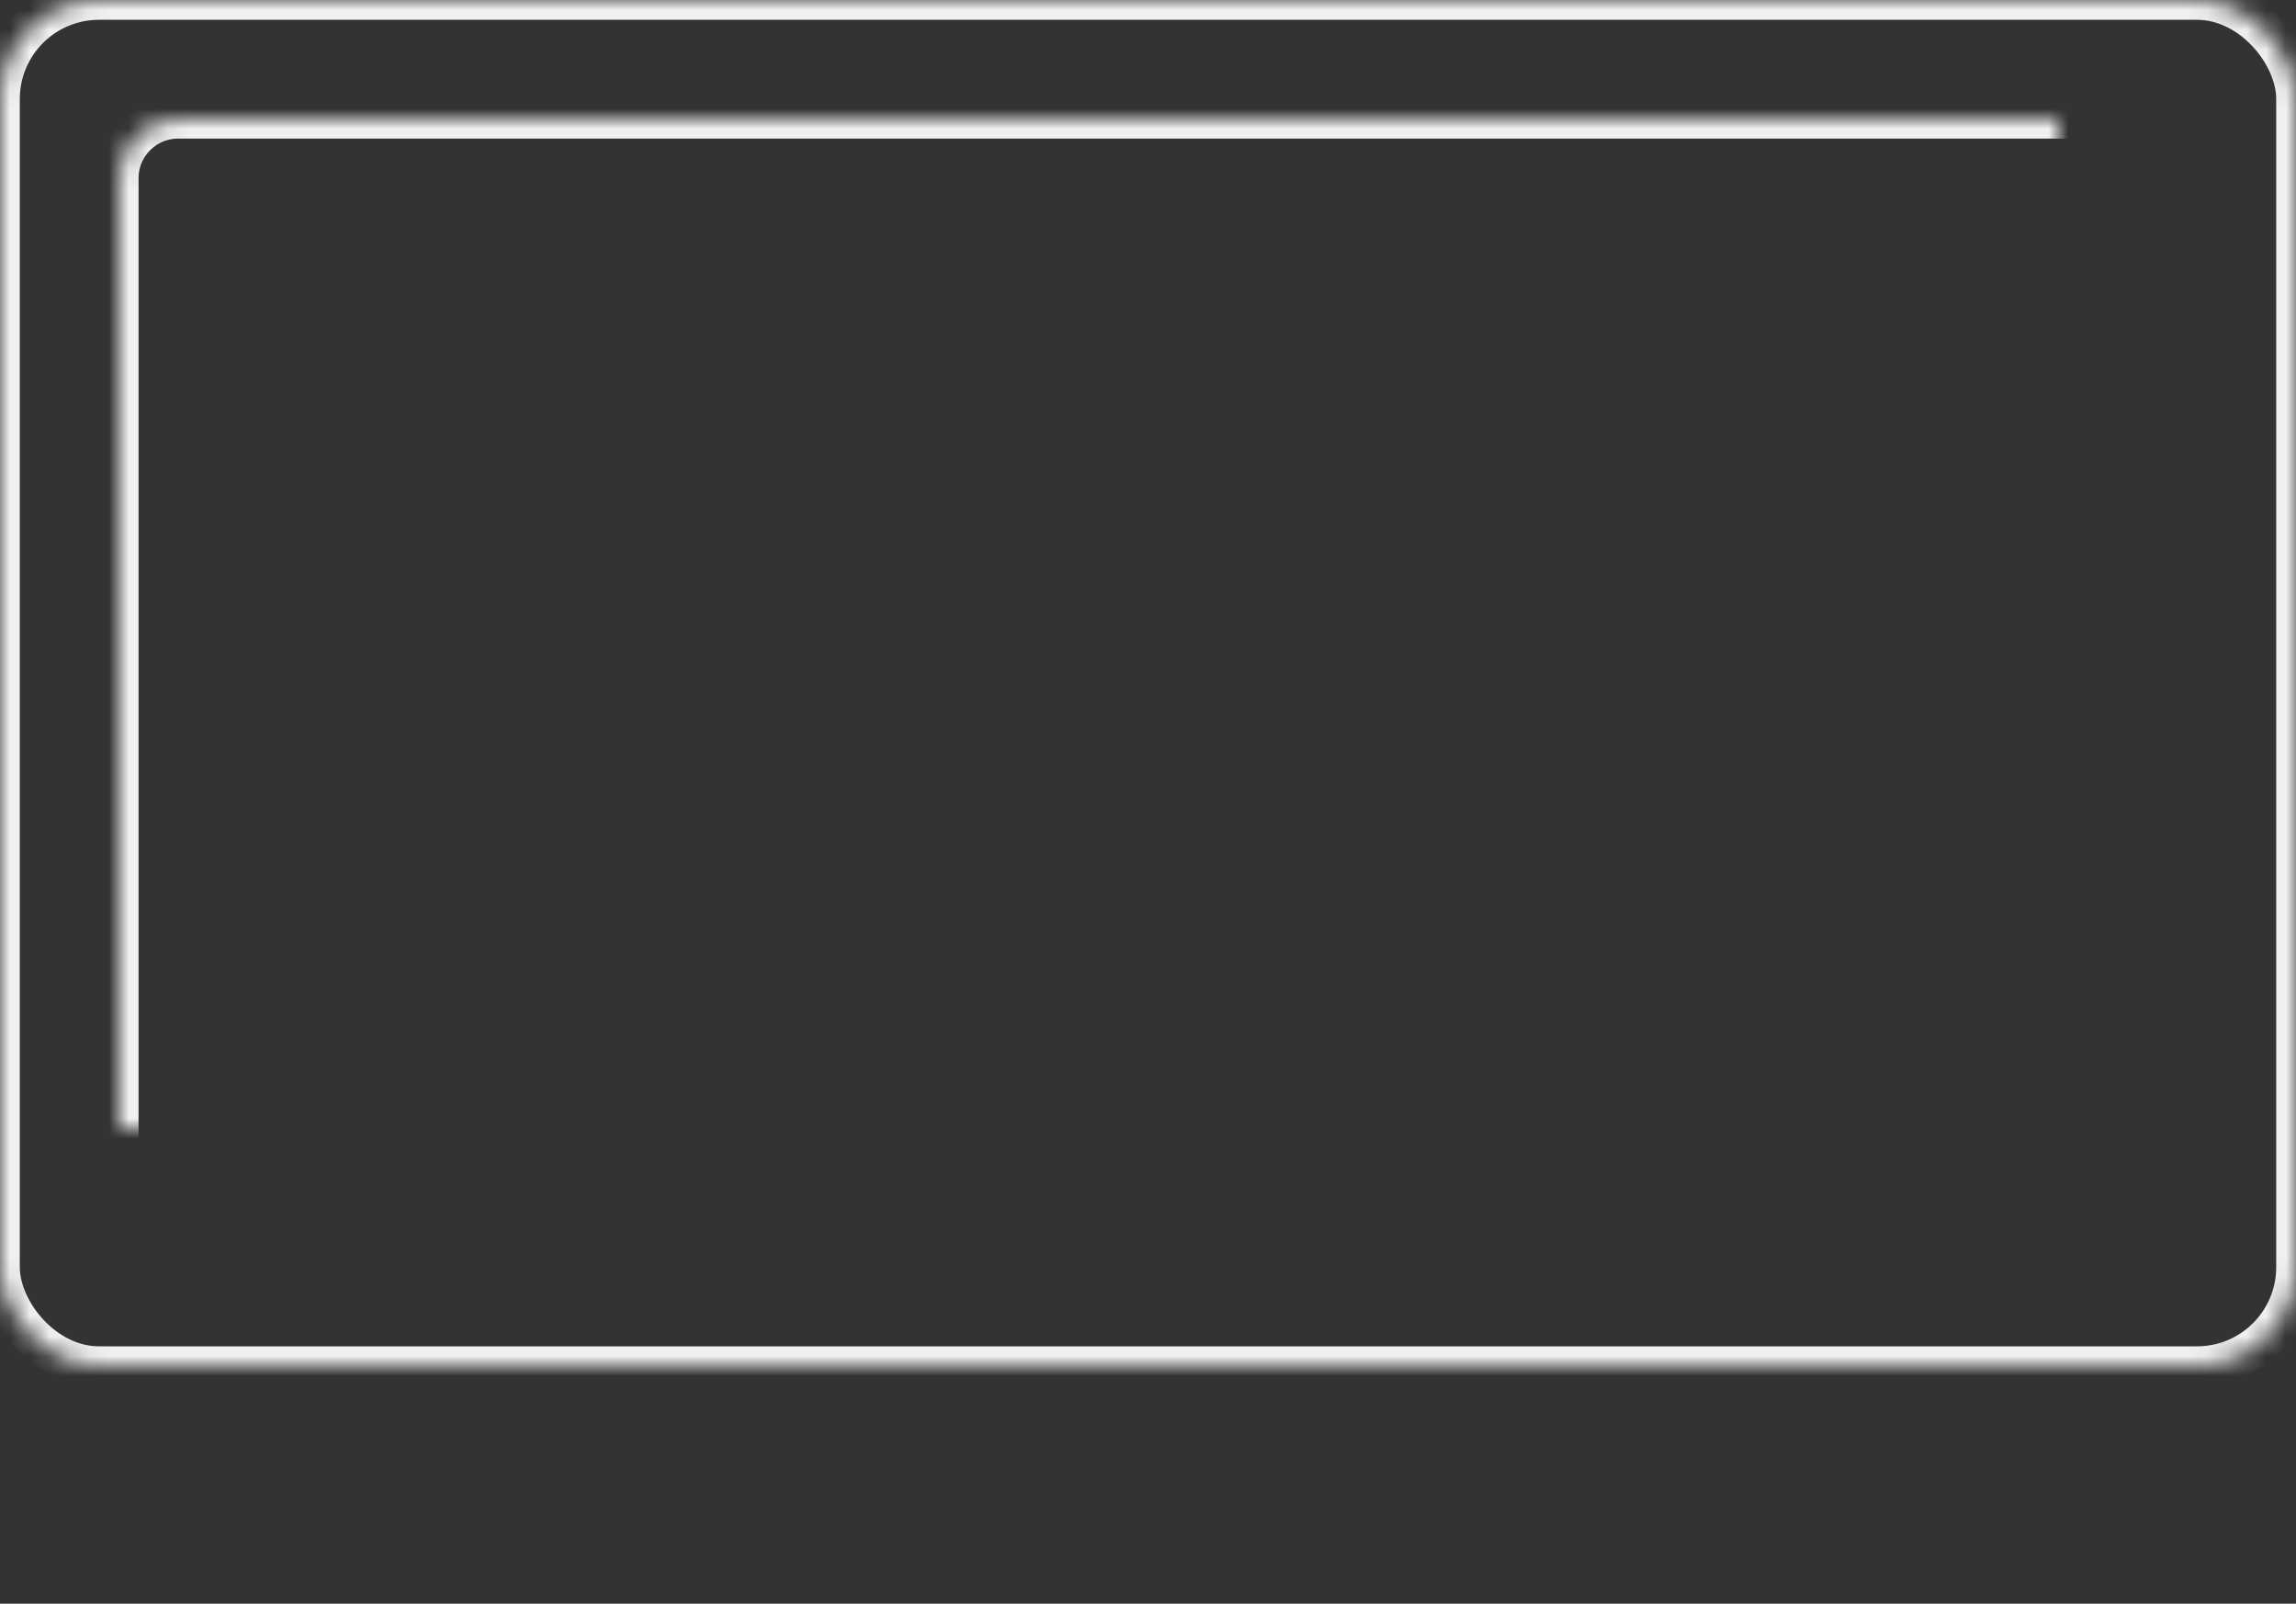 <svg width="116" height="81" viewBox="0 0 116 81" xmlns="http://www.w3.org/2000/svg" xmlns:xlink="http://www.w3.org/1999/xlink"><rect x="0" y="0" width="116" height="81" fill="#333333" stroke="none"/><title>Artboard</title><defs><rect id="a" width="116" height="69" rx="5"/><mask id="e" x="0" y="0" width="116" height="69" fill="#fff"><use xlink:href="#a"/></mask><rect id="b" x="6" y="6" width="104" height="57" rx="3"/><mask id="f" x="0" y="0" width="104" height="57" fill="#fff"><use xlink:href="#b"/></mask><rect id="c" x="38" y="73" width="40" height="8" rx="4"/><mask id="g" x="0" y="0" width="40" height="8" fill="#fff"><use xlink:href="#c"/></mask><path d="M50 77c0-.552.445-1 1-1h14c.552 0 1 .444 1 1 0 .552-.445 1-1 1H51c-.552 0-1-.444-1-1z" id="d"/><mask id="h" x="0" y="0" width="16" height="2" fill="#fff"><use xlink:href="#d"/></mask></defs><g stroke-width="2" fill="none" fill-rule="evenodd"><use stroke="#F0F0F0" mask="url(#e)" xlink:href="#a"/><use stroke="#F0F0F0" mask="url(#f)" xlink:href="#b"/><use stroke="#F0F0F0" mask="url(#g)" xlink:href="#c"/><use stroke="#FF6300" mask="url(#h)" xlink:href="#d"/></g></svg>
